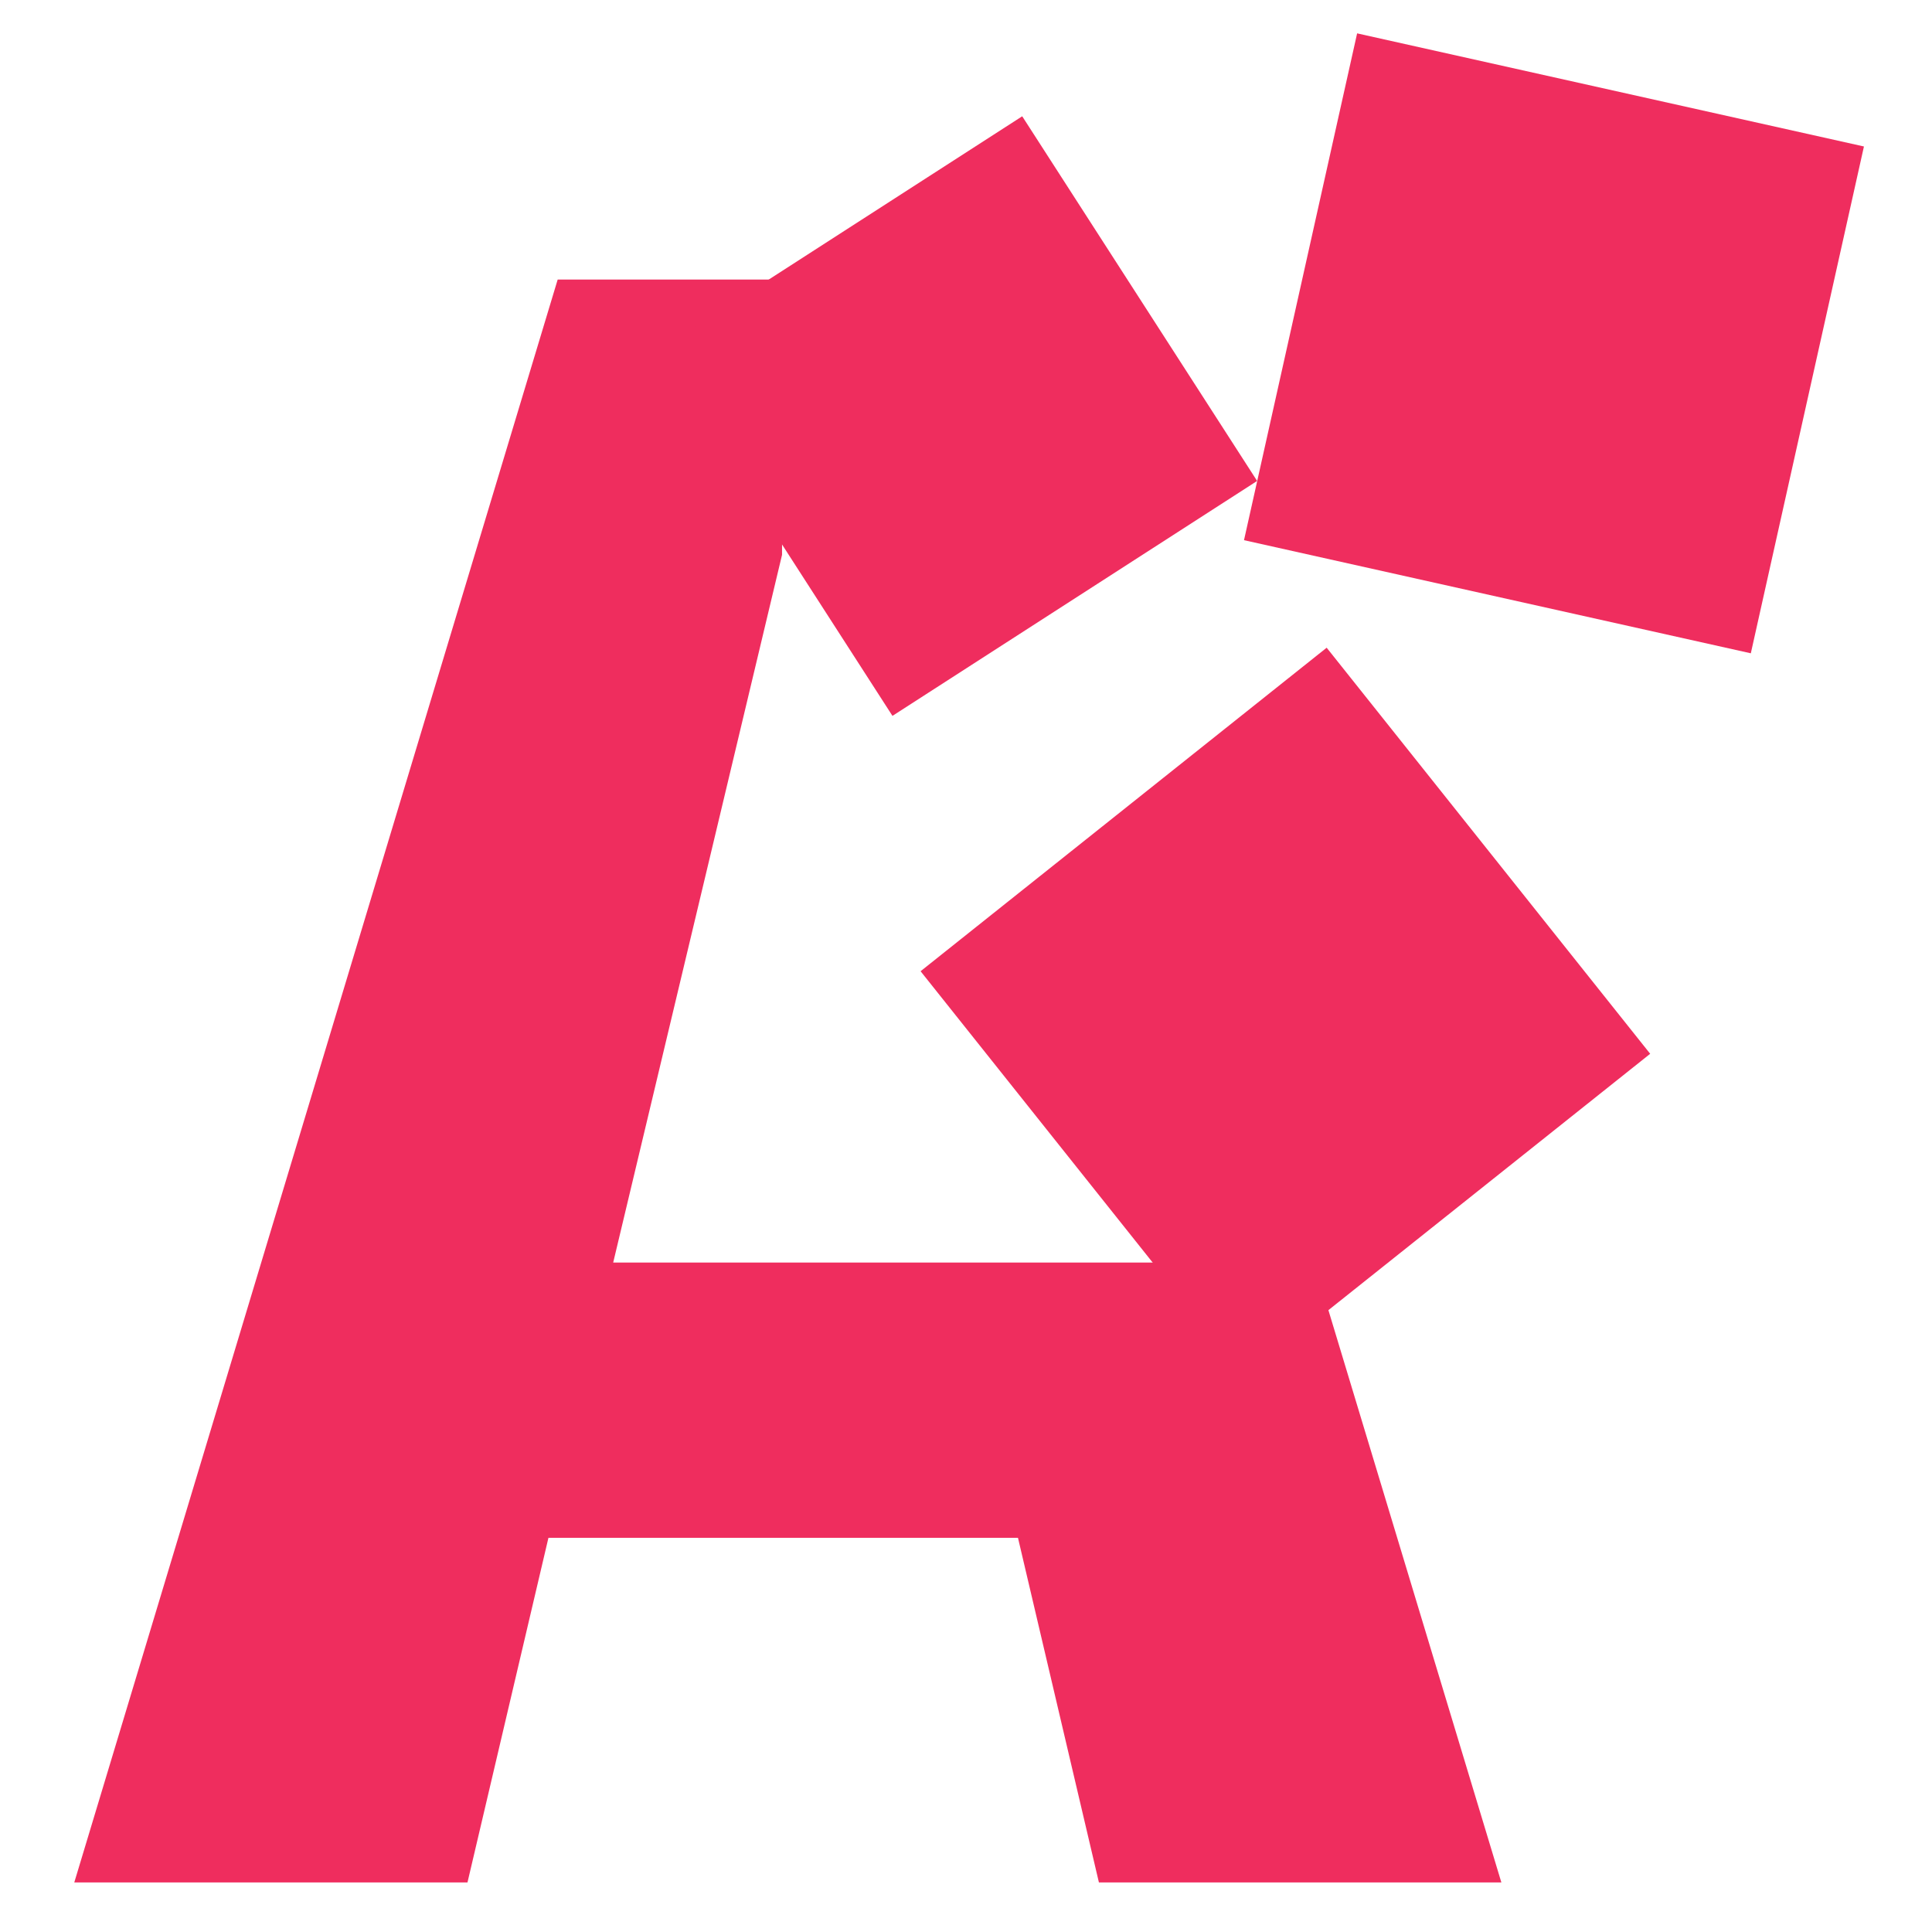 <?xml version="1.0" encoding="UTF-8" standalone="no"?>
<!-- Created with Inkscape (http://www.inkscape.org/) -->
<svg id="svg2" xmlns:rdf="http://www.w3.org/1999/02/22-rdf-syntax-ns#" xmlns="http://www.w3.org/2000/svg" height="100mm" width="100mm" version="1.1" xmlns:cc="http://creativecommons.org/ns#" xmlns:dc="http://purl.org/dc/elements/1.1/" viewBox="0 0 354.331 354.331">
 <g id="layer1" fill="#EF2D5E" transform="translate(0 -698.03)">
  <path id="text3336" d="m102.28 749.3-88.657 293.97h72.114l14.848-63.206h86.112l14.845 63.206h73.81l-34.36-113.69-128.53 0 30.967-129.8v-50.48z"/>
  <rect id="rect3356" transform="rotate(237.21)" height="79.557" width="79.557" y="-311.53" x="-785.82"/>
  <rect id="rect3362" transform="matrix(-.782 .623 -.623 -.782 0 0)" height="95.238" width="95.238" y="-885.85" x="318.72"/>
  <rect id="rect3364" transform="rotate(12.582)" height="95.238" width="95.238" y="633.02" x="396.31"/>
 </g>
</svg>

